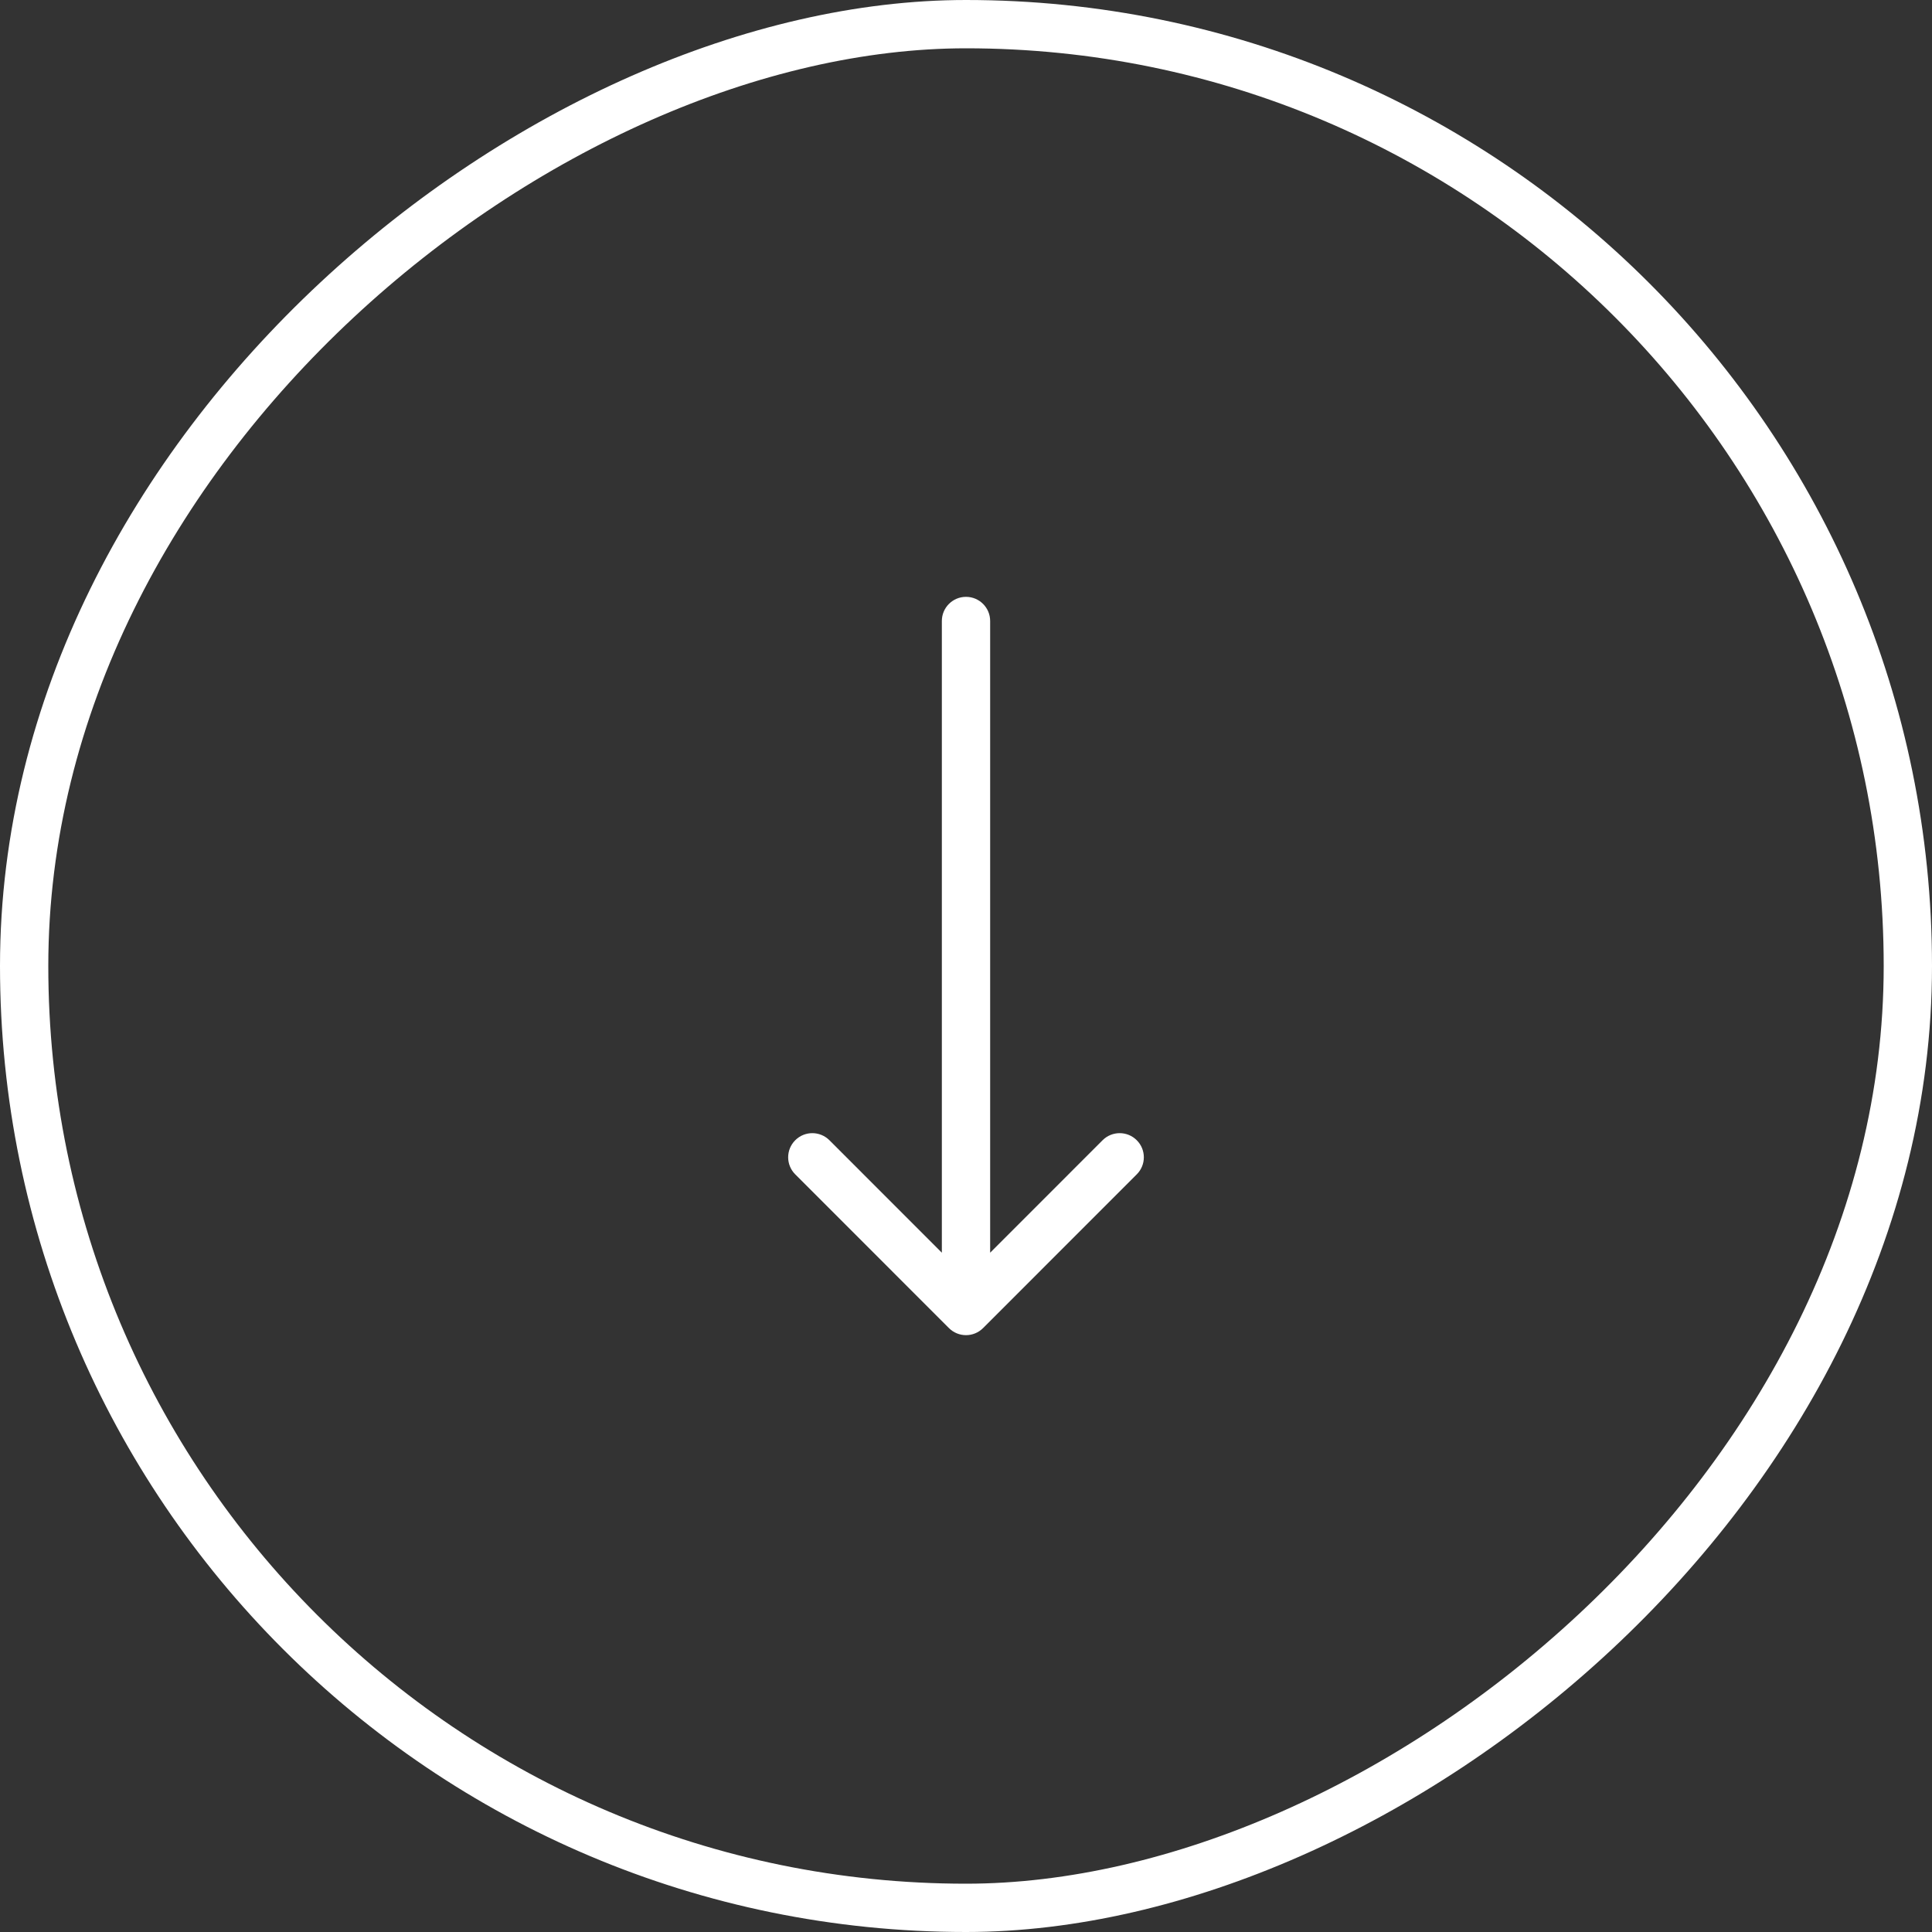 <svg width="40" height="40" viewBox="0 0 40 40" fill="none" xmlns="http://www.w3.org/2000/svg">
<rect x="0" y="0" width="40" height="40" fill="#333333" stroke="none"/>
<g clip-path="url(#clip0_4046_5272)">
<path d="M20.5 12.857C20.5 12.581 20.276 12.357 20 12.357C19.724 12.357 19.5 12.581 19.5 12.857L20 12.857L20.5 12.857ZM19.646 27.496C19.842 27.692 20.158 27.692 20.354 27.496L23.535 24.314C23.731 24.119 23.731 23.802 23.535 23.607C23.34 23.412 23.024 23.412 22.828 23.607L20 26.436L17.172 23.607C16.976 23.412 16.66 23.412 16.465 23.607C16.269 23.802 16.269 24.119 16.465 24.314L19.646 27.496ZM20 12.857L19.5 12.857L19.5 27.143L20 27.143L20.5 27.143L20.5 12.857L20 12.857Z" fill="white"/>
</g>
<rect x="39.5" y="0.5" width="39" height="39" rx="19.5" transform="rotate(90 39.5 0.5)" stroke="white"/>
<defs>
<clipPath id="clip0_4046_5272">
<rect x="40" y="1.74846e-06" width="40" height="40" rx="20" transform="rotate(90 40 1.74846e-06)" fill="white"/>
</clipPath>
</defs>
</svg>

